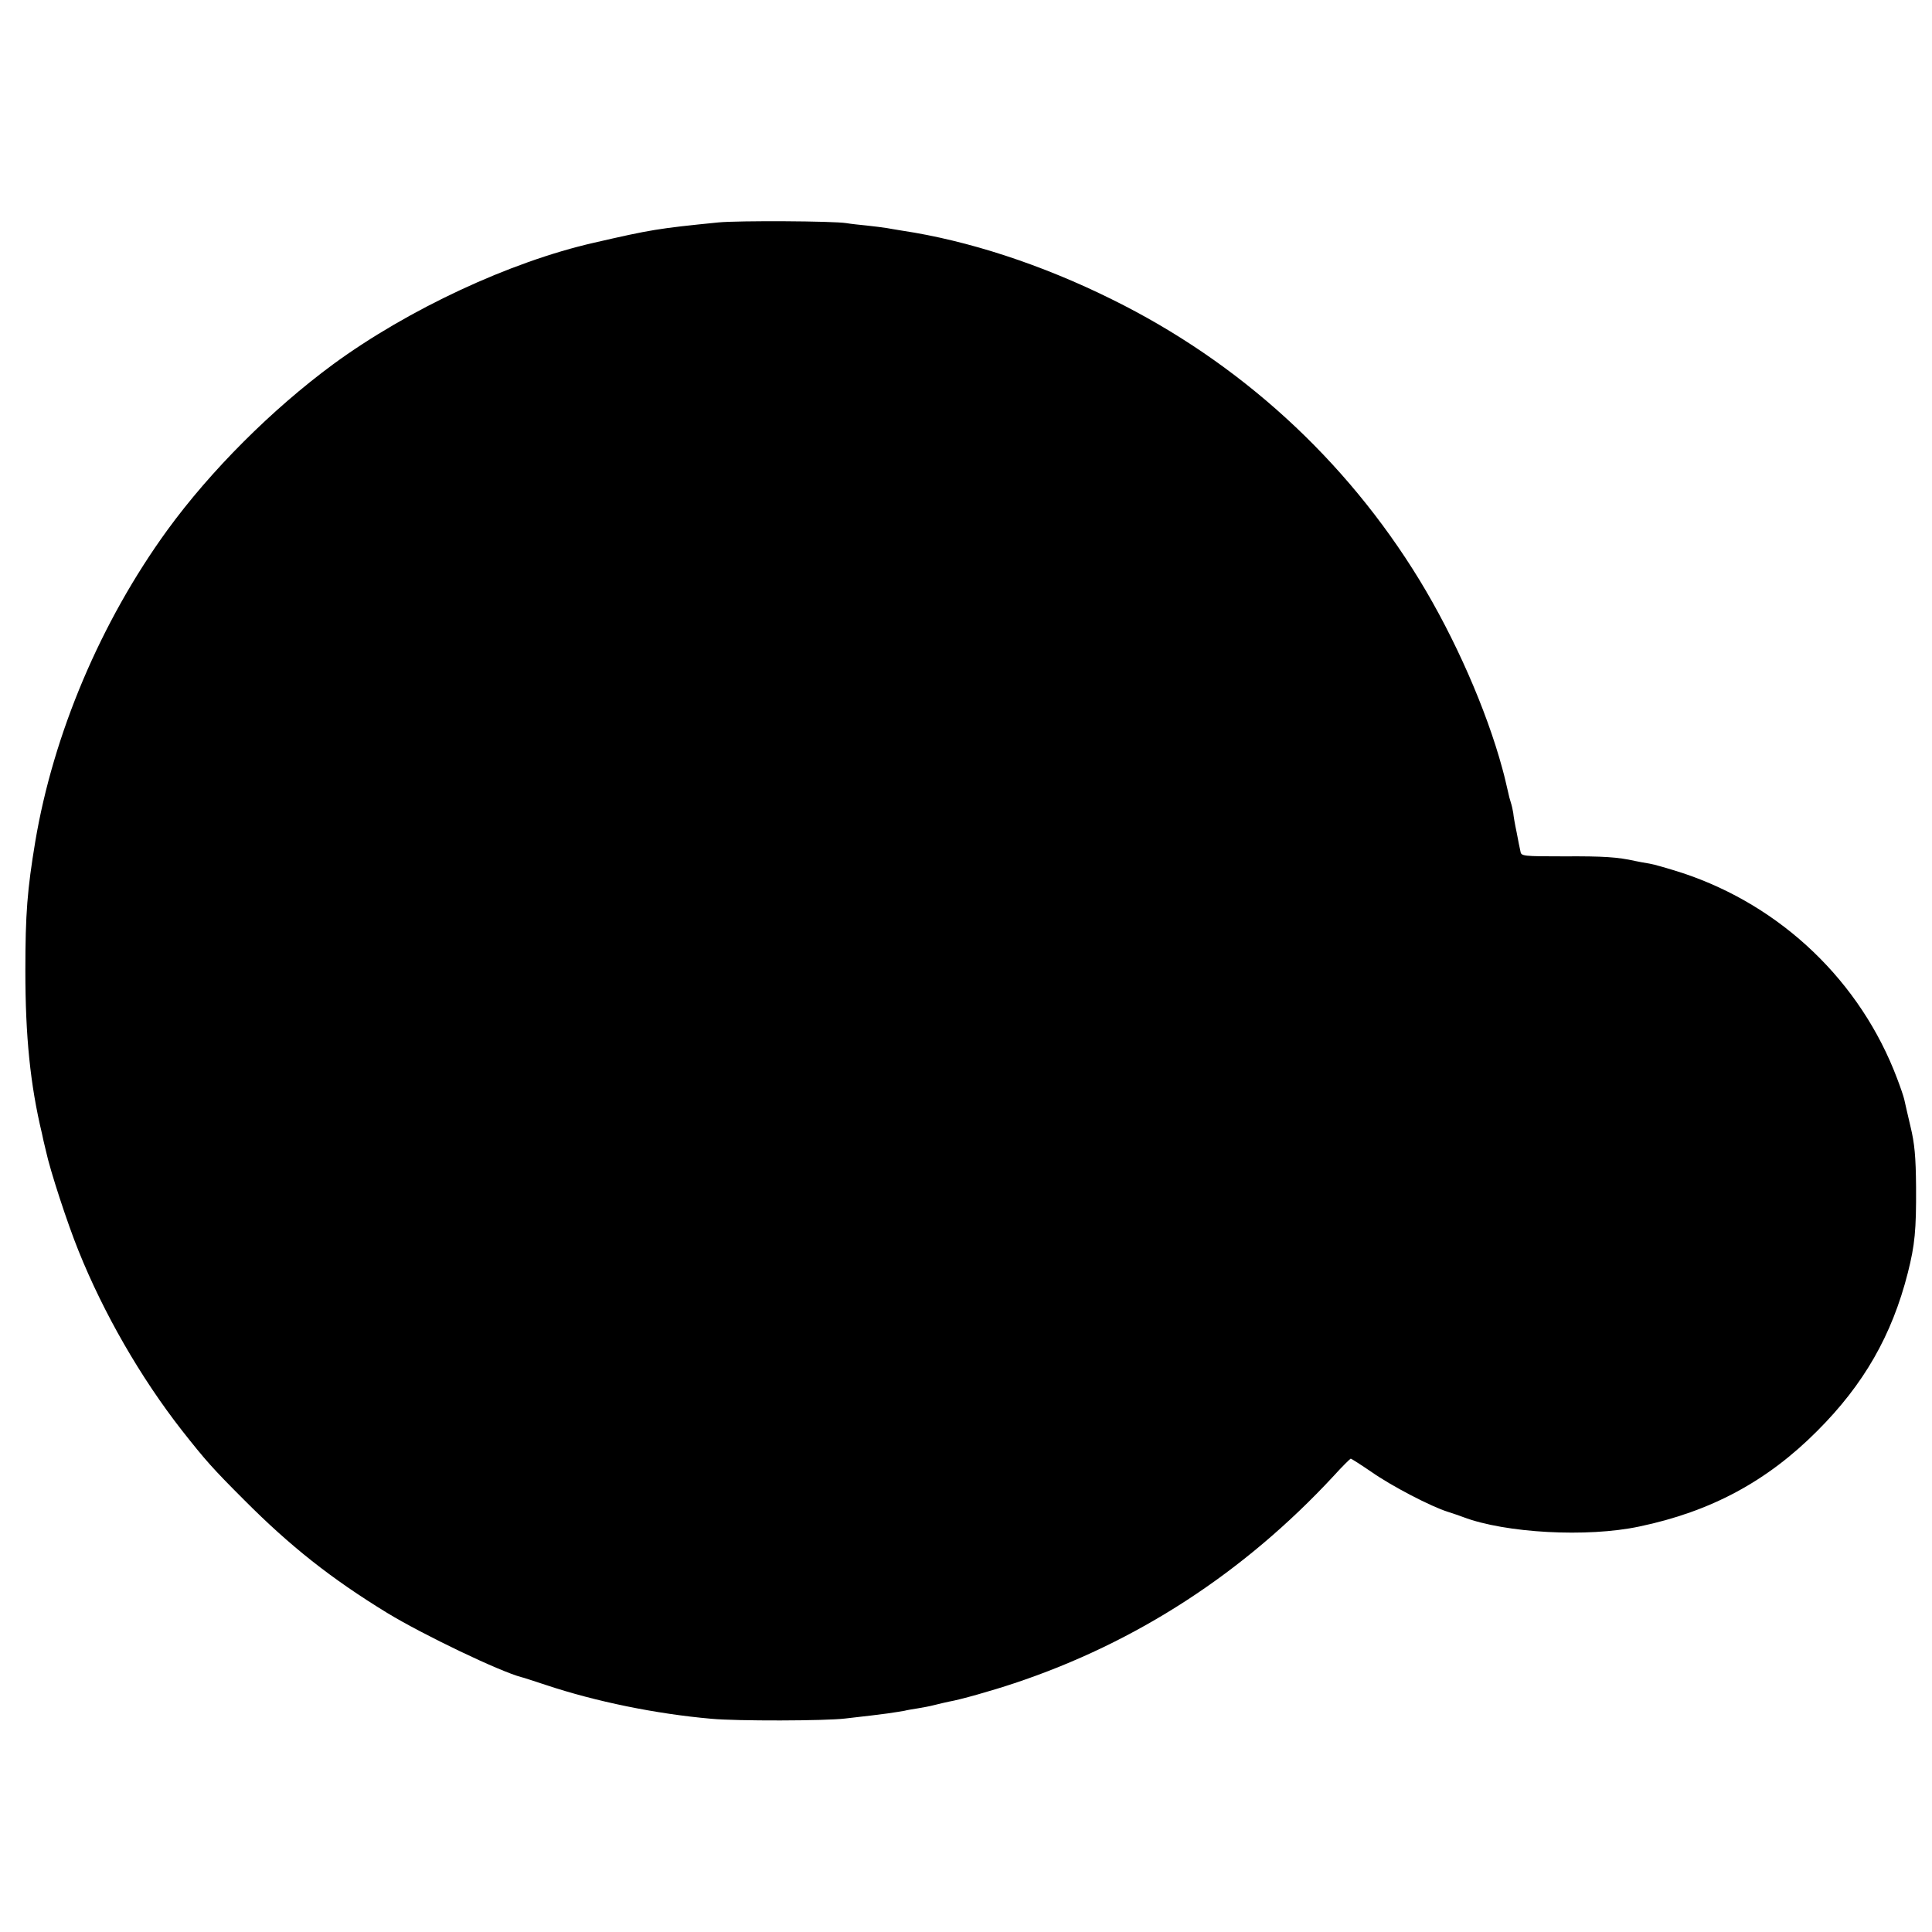 <?xml version="1.0" standalone="no"?>
<!DOCTYPE svg PUBLIC "-//W3C//DTD SVG 20010904//EN"
 "http://www.w3.org/TR/2001/REC-SVG-20010904/DTD/svg10.dtd">
<svg version="1.0" xmlns="http://www.w3.org/2000/svg"
 width="800pt" height="800pt" viewBox="0 0 800 800"
 preserveAspectRatio="xMidYMid meet">
<g transform="translate(0,800) scale(0.1,-0.1)"
fill="#000000" stroke="none">
<path d="M2975 7079 c-251 -25 -280 -30 -515 -84 -348 -79 -770 -276 -1080
-503 -254 -187 -508 -441 -687 -687 -276 -380 -472 -844 -547 -1290 -33 -199
-41 -298 -41 -535 0 -270 20 -471 69 -675 2 -11 9 -42 16 -70 18 -84 90 -303
135 -414 104 -259 257 -525 429 -745 97 -123 126 -156 256 -286 193 -194 362
-327 592 -468 151 -92 469 -244 558 -267 3 0 48 -15 100 -32 207 -69 457 -120
685 -140 106 -10 473 -9 555 1 111 13 124 14 175 21 28 4 59 9 70 11 11 3 36
7 55 10 19 3 51 9 70 14 19 5 46 11 60 14 46 8 174 44 270 76 505 168 950 457
1322 858 36 40 69 72 71 72 3 0 42 -25 86 -55 84 -59 248 -144 316 -165 22 -7
51 -17 64 -22 174 -66 513 -85 729 -39 296 62 529 187 737 396 192 192 309
395 375 655 29 115 35 176 34 355 -1 125 -6 180 -23 250 -12 50 -23 100 -26
113 -3 13 -16 51 -29 85 -151 402 -479 716 -889 852 -56 18 -118 36 -137 39
-19 3 -46 8 -60 11 -71 16 -131 20 -293 19 -171 0 -178 1 -181 20 -3 12 -10
48 -16 80 -7 32 -13 68 -14 80 -2 12 -6 31 -10 43 -4 12 -9 31 -11 42 -11 46
-13 58 -24 98 -66 244 -196 540 -343 781 -306 501 -746 902 -1273 1162 -292
145 -597 244 -870 285 -22 4 -51 8 -65 11 -14 2 -50 7 -80 10 -30 3 -68 7 -85
10 -55 9 -449 11 -530 3z"/>
</g>
</svg>
